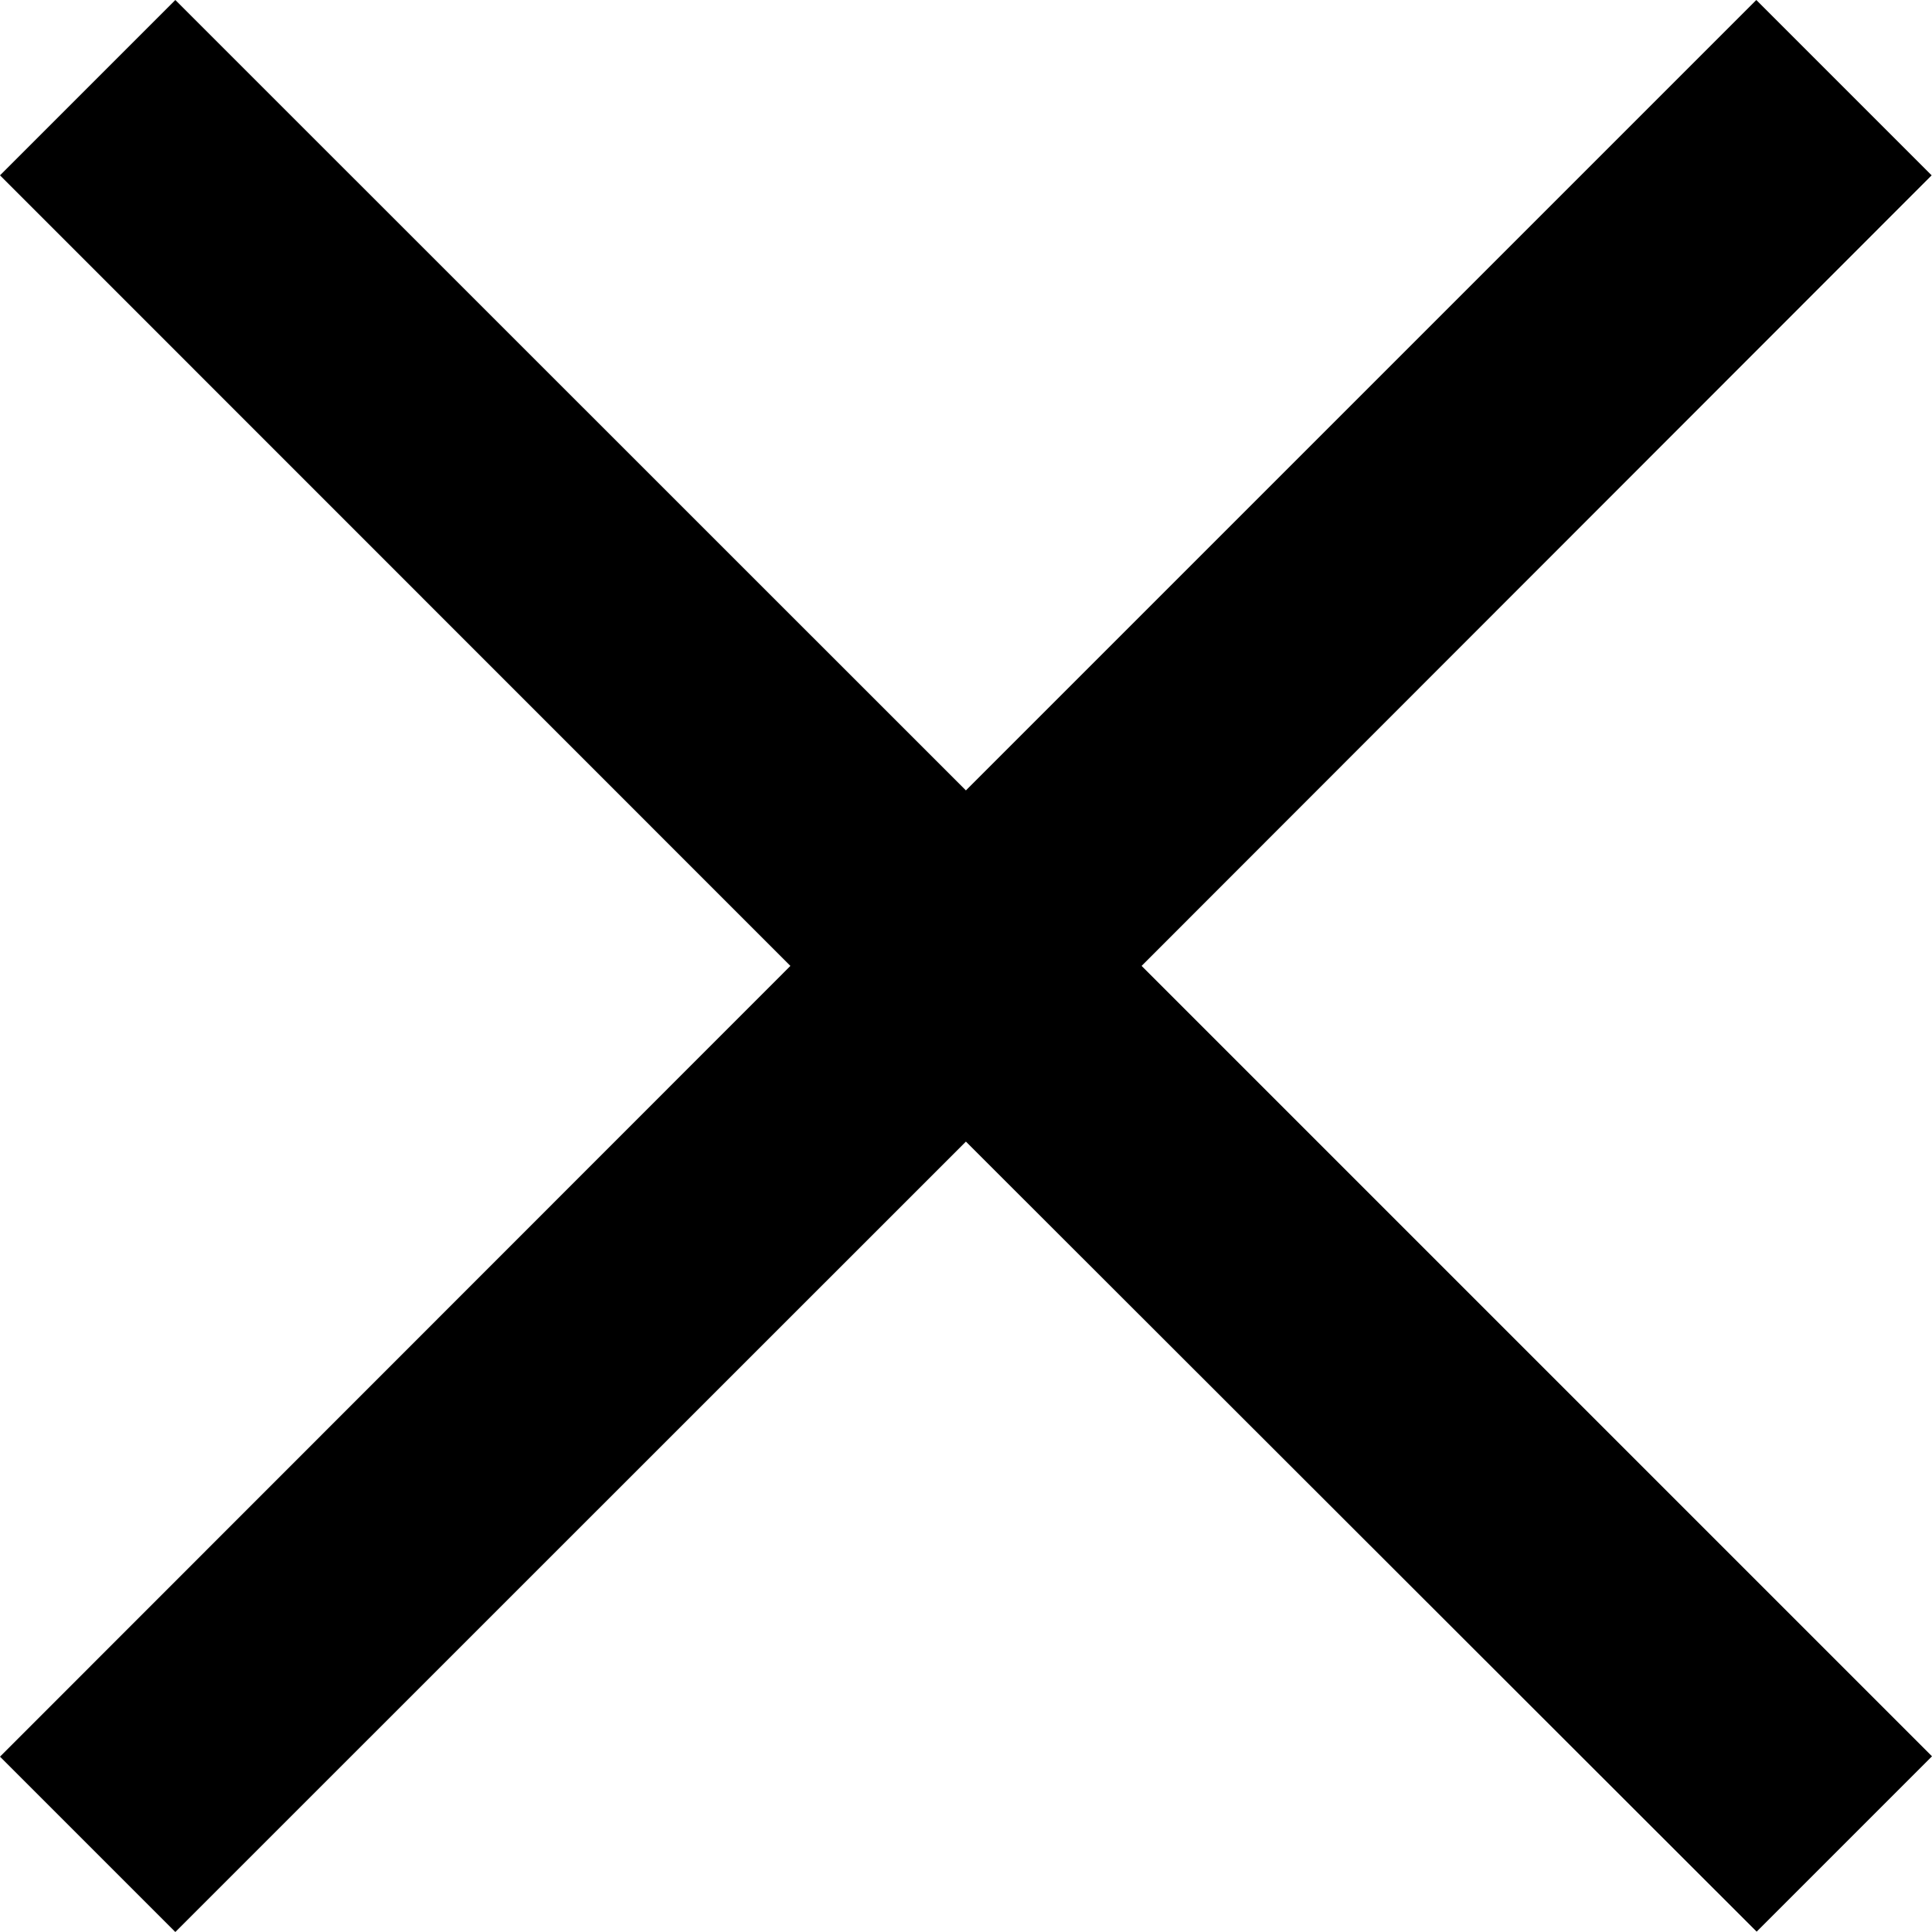 <svg xmlns="http://www.w3.org/2000/svg" width="11.019" height="11.019" viewBox="0 0 11.019 11.019">
  <g id="Component_-_Cancel" data-name="Component - Cancel" transform="translate(-8.5 -8.5)">
    <g id="Icon_-_Close" data-name="Icon - Close" transform="translate(8.5 8.5)">
      <path id="合体_3" data-name="合体 3" d="M5.509,6.511,1,11.019l-1-1L4.508,5.509,0,1,1,0,5.509,4.508,10.017,0l1,1L6.511,5.509l4.508,4.508-1,1Z"/>
    </g>
  </g>
</svg>
